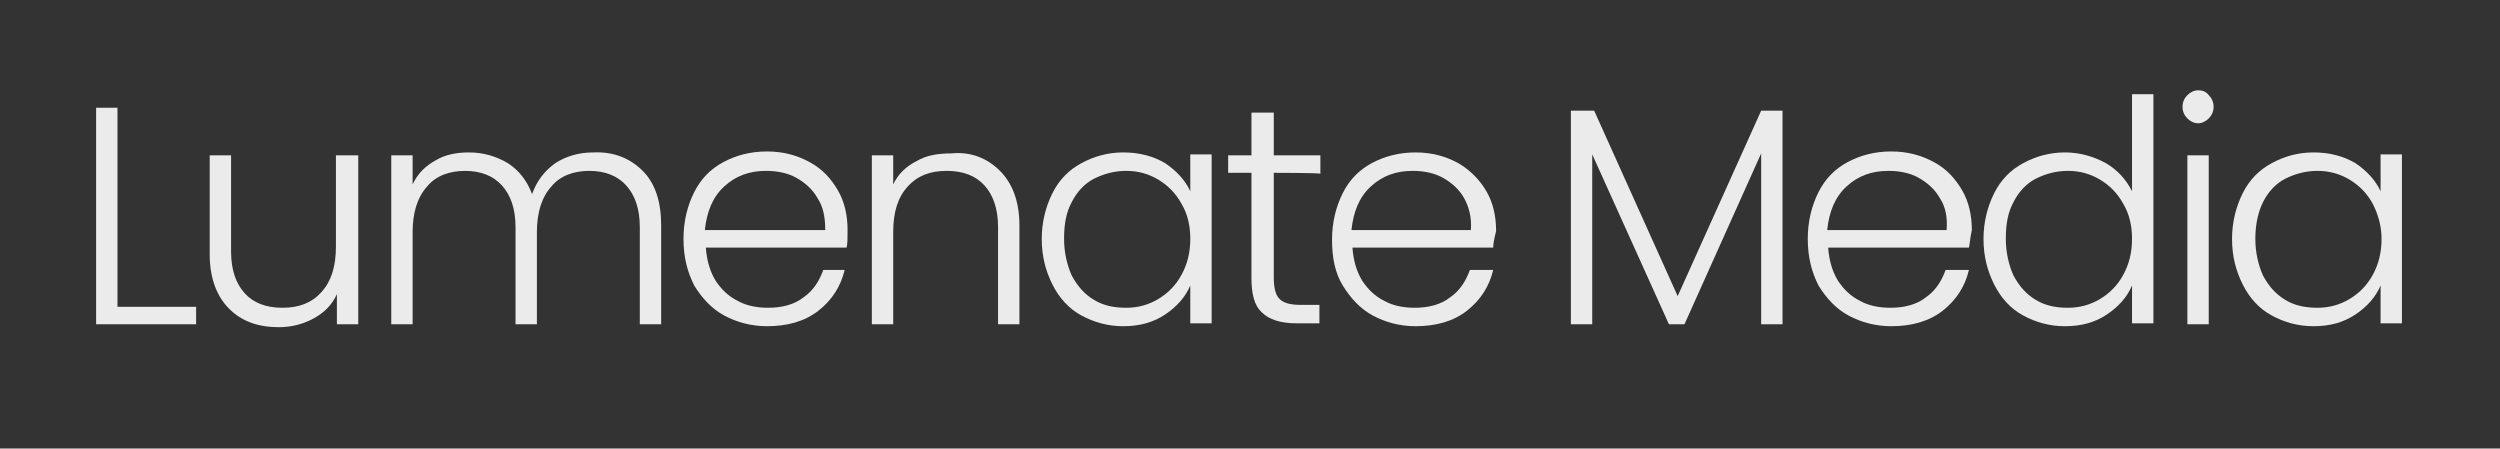 <svg xmlns="http://www.w3.org/2000/svg" xmlns:xlink="http://www.w3.org/1999/xlink" id="Layer_1" x="0px" y="0px" viewBox="0 0 257.5 46.2" style="enable-background:new 0 0 257.5 46.2;" xml:space="preserve"><rect x="0" y="0" width="257.5" height="46.2" fill="#333333" stroke="none"/><style type="text/css">	.st0{fill:#EBEBEB;}</style><g>	<path class="st0" d="M12.2,31.6h8v1.8H9.9V11.1h2.2v20.5H12.2z"></path>	<path class="st0" d="M36.9,16v17.4h-2.2v-3.1c-0.5,1.1-1.3,1.9-2.4,2.5s-2.3,0.9-3.6,0.9c-2.1,0-3.8-0.6-5.1-1.9  c-1.3-1.3-2-3.2-2-5.6V16h2.2v9.9c0,1.9,0.5,3.3,1.4,4.3c0.9,1,2.2,1.5,3.9,1.5c1.7,0,3-0.5,4-1.6s1.5-2.6,1.5-4.7V16H36.9L36.9,16  z"></path>	<path class="st0" d="M66.2,17.6c1.3,1.3,1.9,3.2,1.9,5.6v10.2h-2.2v-10c0-1.9-0.5-3.3-1.4-4.3s-2.2-1.5-3.8-1.5s-3,0.5-3.9,1.6  c-1,1.1-1.5,2.7-1.5,4.7v9.5h-2.2v-10c0-1.9-0.5-3.3-1.4-4.3s-2.2-1.5-3.8-1.5s-3,0.5-3.9,1.6c-1,1.1-1.5,2.7-1.5,4.7v9.5h-2.2V16  h2.2v3c0.5-1.1,1.3-1.9,2.4-2.5c1-0.6,2.2-0.8,3.4-0.8c1.5,0,2.8,0.4,4,1.1c1.1,0.7,2,1.8,2.5,3.2c0.5-1.4,1.3-2.4,2.4-3.2  c1.1-0.7,2.4-1.1,3.9-1.1C63.2,15.6,64.9,16.3,66.2,17.6z"></path>	<path class="st0" d="M87.2,25.5H72.7c0.1,1.3,0.4,2.4,1,3.4c0.6,0.9,1.3,1.6,2.3,2.1c0.9,0.5,2,0.7,3.1,0.7c1.4,0,2.7-0.3,3.7-1.1  c1-0.7,1.6-1.7,2-2.8H87c-0.4,1.7-1.3,3.1-2.7,4.2c-1.4,1.1-3.2,1.6-5.3,1.6c-1.6,0-3.1-0.4-4.4-1.1c-1.3-0.7-2.3-1.8-3.1-3.1  c-0.7-1.4-1.1-2.9-1.1-4.8c0-1.8,0.4-3.4,1.1-4.8s1.7-2.4,3-3.1c1.3-0.7,2.8-1.1,4.5-1.1s3.1,0.4,4.4,1.1s2.2,1.7,2.9,2.9  c0.7,1.2,1,2.6,1,4.1C87.3,24.6,87.3,25.1,87.2,25.5z M84.2,20.4c-0.5-0.9-1.3-1.6-2.2-2.1c-0.9-0.5-2-0.7-3.1-0.7  c-1.7,0-3.1,0.5-4.3,1.6c-1.2,1.1-1.8,2.6-2,4.5H85C85,22.4,84.8,21.3,84.2,20.4z"></path>	<path class="st0" d="M103,17.6c1.3,1.3,2,3.2,2,5.6v10.2h-2.2v-10c0-1.9-0.5-3.3-1.4-4.3s-2.2-1.5-3.9-1.5c-1.7,0-3,0.5-4,1.6  S92,21.8,92,23.9v9.5h-2.2V16H92v3c0.5-1.1,1.4-1.9,2.4-2.4c1-0.6,2.2-0.8,3.6-0.8C100,15.6,101.7,16.3,103,17.6z"></path>	<path class="st0" d="M108.4,19.9c0.7-1.4,1.7-2.4,3-3.1s2.7-1.1,4.3-1.1c1.7,0,3.1,0.4,4.3,1.1c1.2,0.8,2.1,1.8,2.6,2.9v-3.8h2.2  v17.4h-2.2v-3.9c-0.5,1.2-1.4,2.2-2.6,3c-1.2,0.8-2.6,1.2-4.3,1.2c-1.6,0-3-0.4-4.3-1.1c-1.3-0.7-2.3-1.8-3-3.2  c-0.7-1.4-1.1-2.9-1.1-4.7C107.3,22.9,107.7,21.3,108.4,19.9z M121.7,21c-0.6-1.1-1.4-1.9-2.4-2.5s-2.1-0.9-3.3-0.9  c-1.2,0-2.3,0.3-3.3,0.8s-1.8,1.4-2.3,2.4c-0.6,1.1-0.8,2.3-0.8,3.8c0,1.4,0.3,2.7,0.8,3.8c0.6,1.1,1.3,1.9,2.3,2.5  s2.1,0.8,3.3,0.8c1.2,0,2.3-0.3,3.3-0.9s1.8-1.4,2.4-2.5s0.9-2.3,0.9-3.7S122.3,22,121.7,21z"></path>	<path class="st0" d="M131.2,17.8v10.8c0,1.1,0.2,1.8,0.6,2.2c0.4,0.4,1.1,0.6,2.1,0.6h2v1.9h-2.4c-1.6,0-2.8-0.4-3.5-1.1  c-0.8-0.7-1.1-1.9-1.1-3.6V17.8h-2.4V16h2.4v-4.4h2.3V16h4.8v1.9C136,17.8,131.2,17.8,131.2,17.8z"></path>	<path class="st0" d="M153.8,25.5h-14.5c0.1,1.3,0.4,2.4,1,3.4c0.6,0.9,1.3,1.6,2.3,2.1c0.9,0.5,2,0.7,3.1,0.7  c1.4,0,2.7-0.3,3.7-1.1c1-0.7,1.6-1.7,2-2.8h2.4c-0.4,1.7-1.3,3.1-2.7,4.2s-3.2,1.6-5.3,1.6c-1.6,0-3.1-0.4-4.4-1.1  c-1.3-0.7-2.3-1.8-3.1-3.1c-0.8-1.3-1.1-2.9-1.1-4.7s0.4-3.4,1.1-4.8c0.7-1.4,1.7-2.4,3-3.1s2.8-1.1,4.5-1.1s3.1,0.4,4.4,1.1  c1.2,0.7,2.2,1.7,2.9,2.9c0.7,1.2,1,2.6,1,4.1C153.9,24.6,153.8,25.1,153.8,25.5z M150.8,20.4c-0.5-0.9-1.3-1.6-2.2-2.1  s-2-0.7-3.1-0.7c-1.7,0-3.1,0.5-4.3,1.6s-1.8,2.6-2,4.5h12.3C151.6,22.4,151.3,21.3,150.8,20.4z"></path>	<path class="st0" d="M183.6,11.4v22h-2.2V15.8l-7.9,17.6h-1.6L164,15.9v17.5h-2.2v-22h2.4l8.6,19.1l8.6-19.1  C181.4,11.4,183.6,11.4,183.6,11.4z"></path>	<path class="st0" d="M202.8,25.5h-14.5c0.1,1.3,0.4,2.4,1,3.4c0.6,0.9,1.3,1.6,2.3,2.1c0.9,0.5,2,0.7,3.1,0.7  c1.4,0,2.7-0.3,3.7-1.1c1-0.7,1.6-1.7,2-2.8h2.4c-0.4,1.7-1.3,3.1-2.7,4.2s-3.2,1.6-5.3,1.6c-1.6,0-3.1-0.4-4.4-1.1  c-1.3-0.7-2.3-1.8-3.1-3.1c-0.7-1.4-1.1-2.9-1.1-4.8c0-1.8,0.4-3.4,1.1-4.8c0.7-1.4,1.7-2.4,3-3.1s2.8-1.1,4.5-1.1s3.1,0.4,4.4,1.1  s2.2,1.7,2.9,2.9c0.7,1.2,1,2.6,1,4.1C202.9,24.6,202.9,25.1,202.8,25.5z M199.8,20.4c-0.5-0.9-1.3-1.6-2.2-2.1s-2-0.7-3.1-0.7  c-1.7,0-3.1,0.5-4.3,1.6s-1.8,2.6-2,4.5h12.3C200.6,22.4,200.4,21.3,199.8,20.4z"></path>	<path class="st0" d="M205.4,19.9c0.7-1.4,1.7-2.4,3-3.1s2.7-1.1,4.3-1.1c1.5,0,2.9,0.4,4.2,1.1c1.2,0.7,2.1,1.7,2.7,2.9v-10h2.2  v23.6h-2.2v-3.9c-0.5,1.2-1.4,2.2-2.6,3c-1.2,0.8-2.6,1.2-4.3,1.2c-1.6,0-3-0.4-4.3-1.1c-1.3-0.7-2.3-1.8-3-3.2  c-0.7-1.4-1.1-2.9-1.1-4.7C204.3,22.9,204.7,21.3,205.4,19.9z M218.7,21c-0.6-1.1-1.4-1.9-2.4-2.5s-2.1-0.9-3.3-0.9  s-2.3,0.3-3.3,0.8s-1.8,1.4-2.3,2.4c-0.6,1.1-0.8,2.3-0.8,3.8c0,1.4,0.3,2.7,0.8,3.8c0.6,1.1,1.3,1.9,2.3,2.5s2.1,0.8,3.3,0.8  s2.3-0.3,3.3-0.9s1.8-1.4,2.4-2.5c0.6-1.1,0.9-2.3,0.9-3.7S219.3,22,218.7,21z"></path>	<path class="st0" d="M225.3,12.2c-0.3-0.3-0.5-0.7-0.5-1.2s0.2-0.9,0.5-1.2s0.7-0.5,1.1-0.5s0.8,0.1,1.1,0.5  c0.3,0.3,0.5,0.7,0.5,1.2s-0.2,0.9-0.5,1.2s-0.7,0.5-1.1,0.5S225.6,12.5,225.3,12.2z M227.5,16v17.4h-2.2V16H227.5z"></path>	<path class="st0" d="M231,19.9c0.7-1.4,1.7-2.4,3-3.1s2.7-1.1,4.3-1.1c1.7,0,3.1,0.4,4.3,1.1c1.2,0.8,2.1,1.8,2.6,2.9v-3.8h2.2  v17.4h-2.2v-3.9c-0.5,1.2-1.4,2.2-2.6,3c-1.2,0.8-2.6,1.2-4.3,1.2c-1.6,0-3-0.4-4.3-1.1c-1.3-0.7-2.3-1.8-3-3.2  c-0.7-1.4-1.1-2.9-1.1-4.7C229.9,22.9,230.3,21.3,231,19.9z M244.4,21c-0.6-1.1-1.4-1.9-2.4-2.5s-2.1-0.9-3.3-0.9s-2.3,0.3-3.3,0.8  s-1.8,1.4-2.3,2.4s-0.8,2.3-0.8,3.8c0,1.4,0.3,2.7,0.8,3.8c0.6,1.1,1.3,1.9,2.3,2.5s2.1,0.8,3.3,0.8s2.3-0.3,3.3-0.9  s1.8-1.4,2.4-2.5c0.6-1.1,0.9-2.3,0.9-3.7S244.9,22,244.4,21z"></path></g></svg>